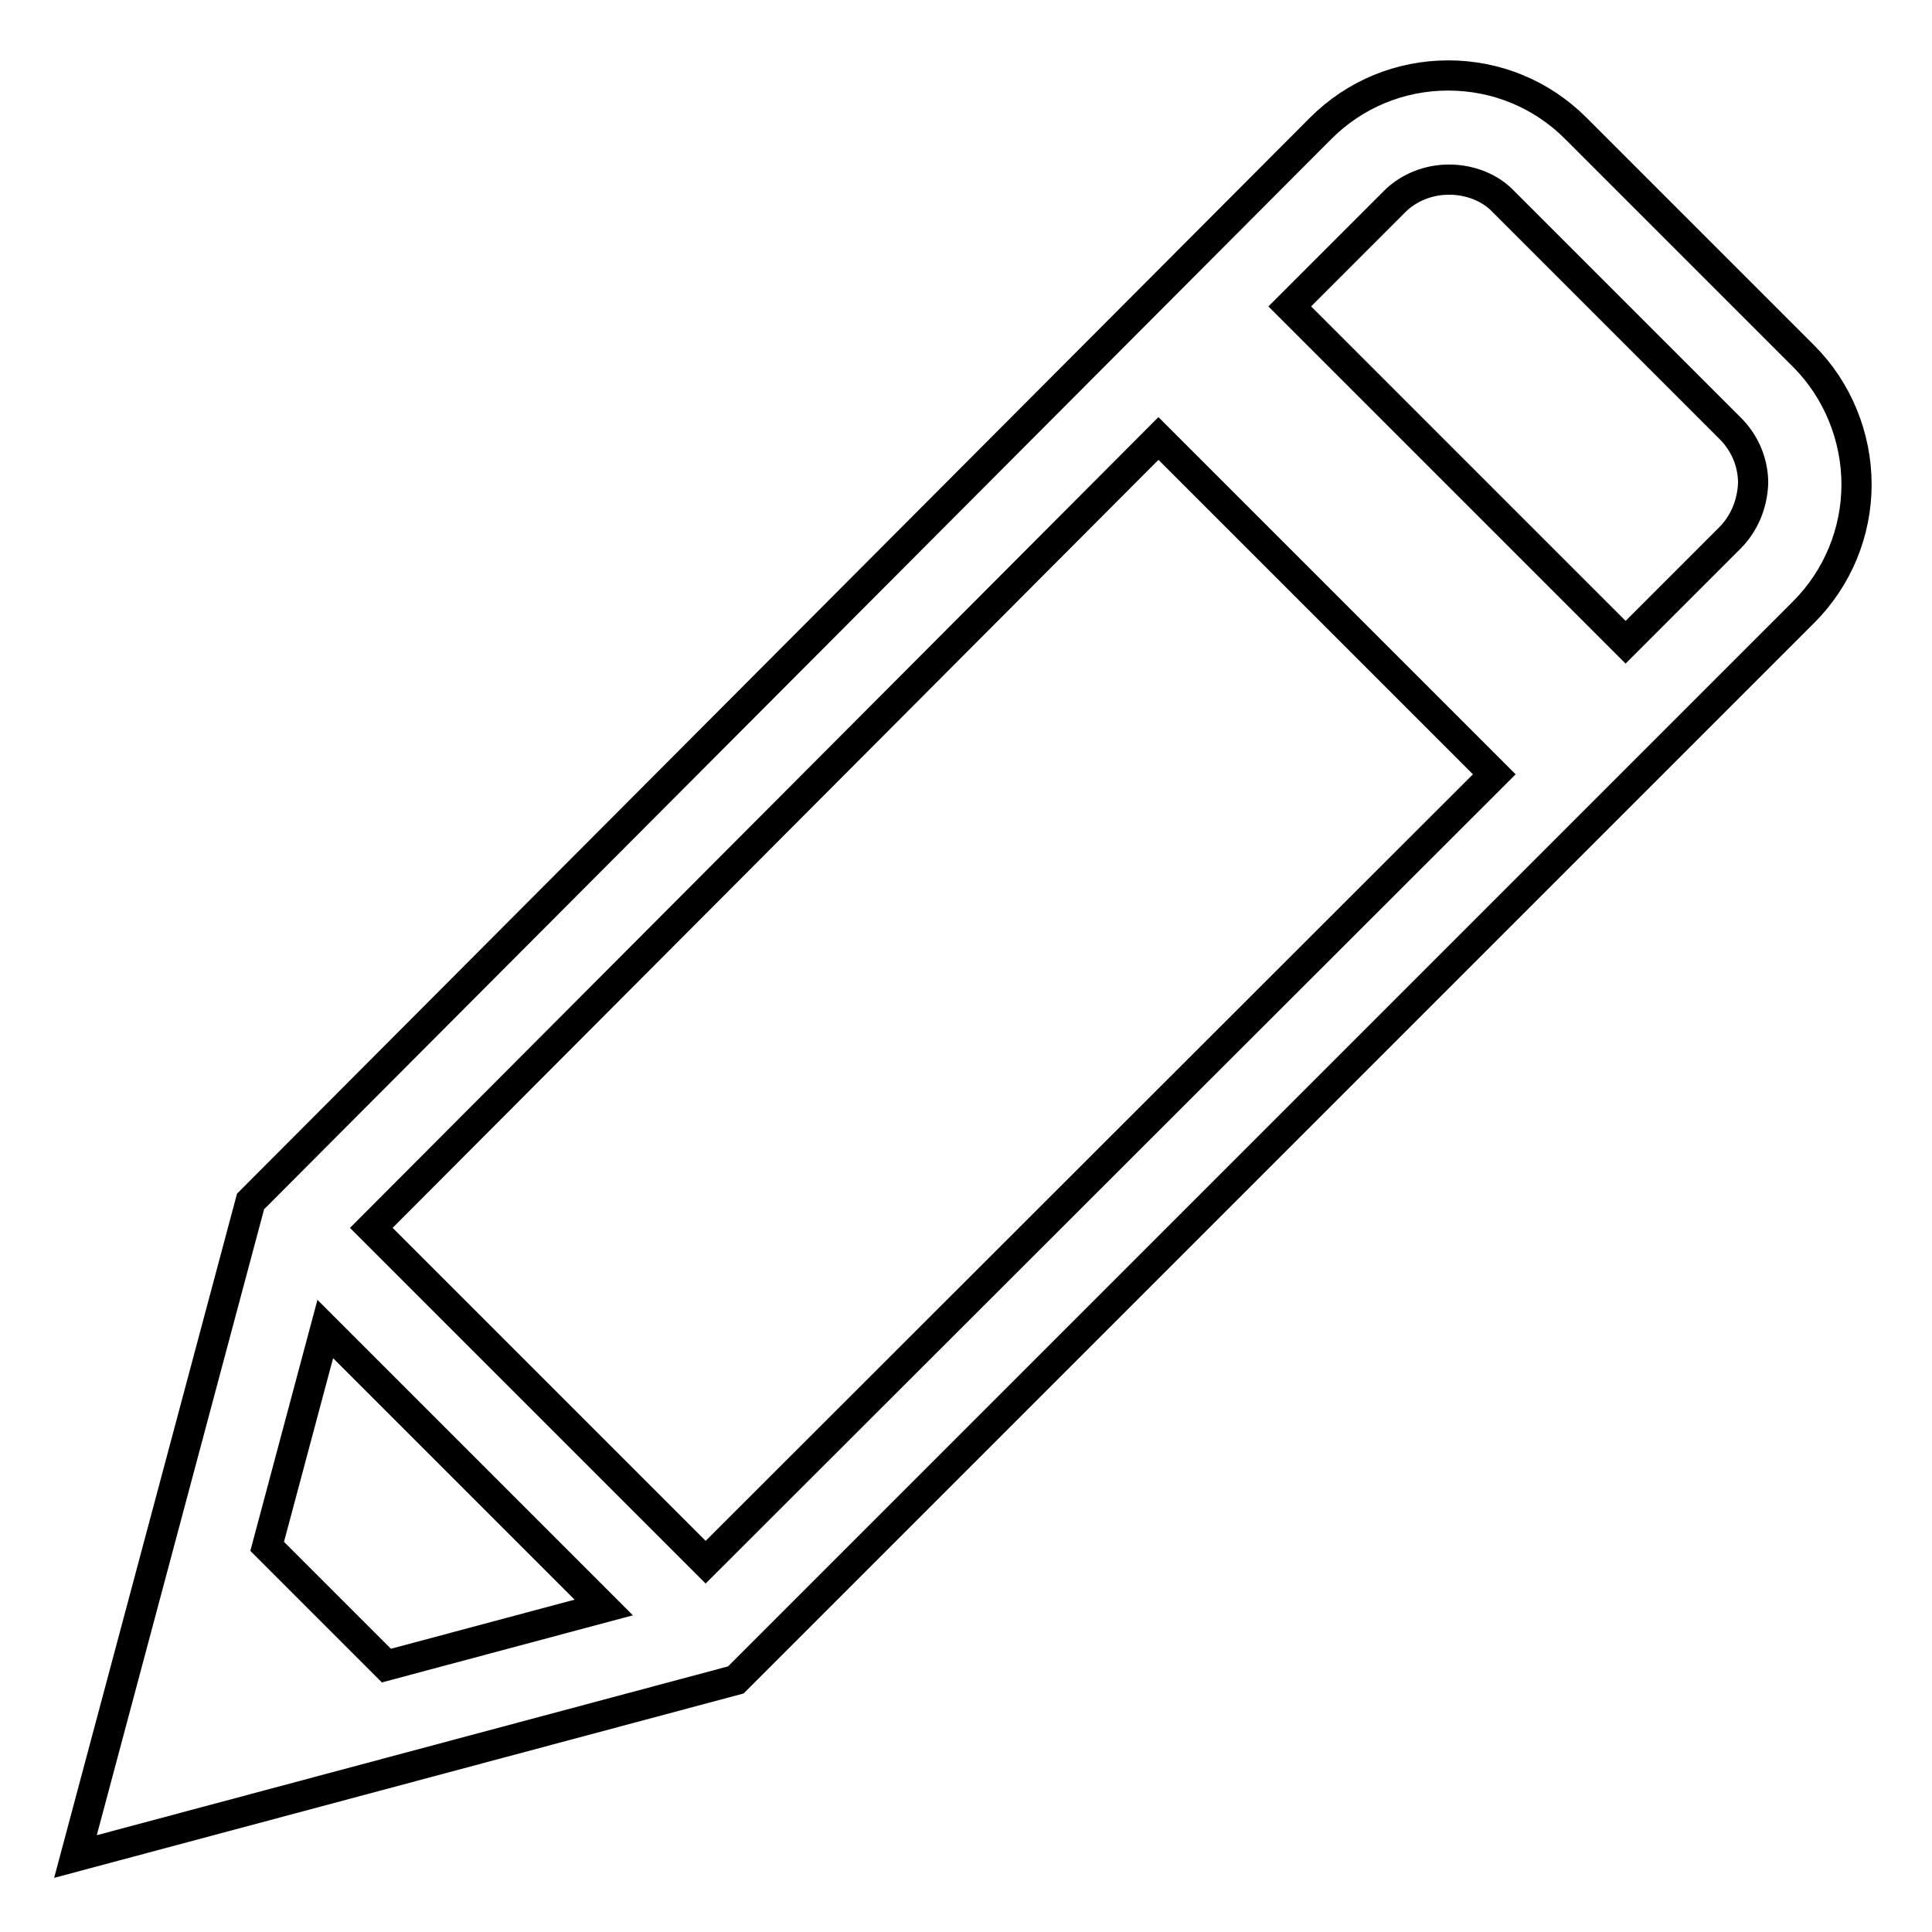 <?xml version="1.0" encoding="utf-8"?>
<!-- Svg Vector Icons : http://www.onlinewebfonts.com/icon -->
<!DOCTYPE svg PUBLIC "-//W3C//DTD SVG 1.1//EN" "http://www.w3.org/Graphics/SVG/1.1/DTD/svg11.dtd">
<svg version="1.1" xmlns="http://www.w3.org/2000/svg" xmlns:xlink="http://www.w3.org/1999/xlink" x="0px" y="0px" viewBox="0 0 256 256" enable-background="new 0 0 256 256" xml:space="preserve">
<g> <path stroke-width="4" fill-opacity="0" stroke="#000000"  d="M239,47.2L208.8,17c-4.5-4.5-10.5-7-16.9-7c-6.4,0-12.4,2.5-16.9,7L33.6,158.8l-0.4,0.4L10,246l87.5-23.4 L239,81.1c4.5-4.5,7-10.6,7-16.9S243.5,51.7,239,47.2z M51.2,220.7l-15.8-15.8l7.7-28.8L80,213L51.2,220.7z M93.5,207l-44.3-44.3 L153.5,58.1l44.5,44.5L93.5,207z M229.2,71.3l-13.8,13.8l-44.5-44.5l13.9-13.9c1.8-1.8,4.4-2.9,7.2-2.9c2.7,0,5.4,1,7.2,2.9 l30.1,30.1c1.9,1.9,3,4.5,3,7.2C232.2,66.8,231.1,69.4,229.2,71.3z"/></g>
</svg>